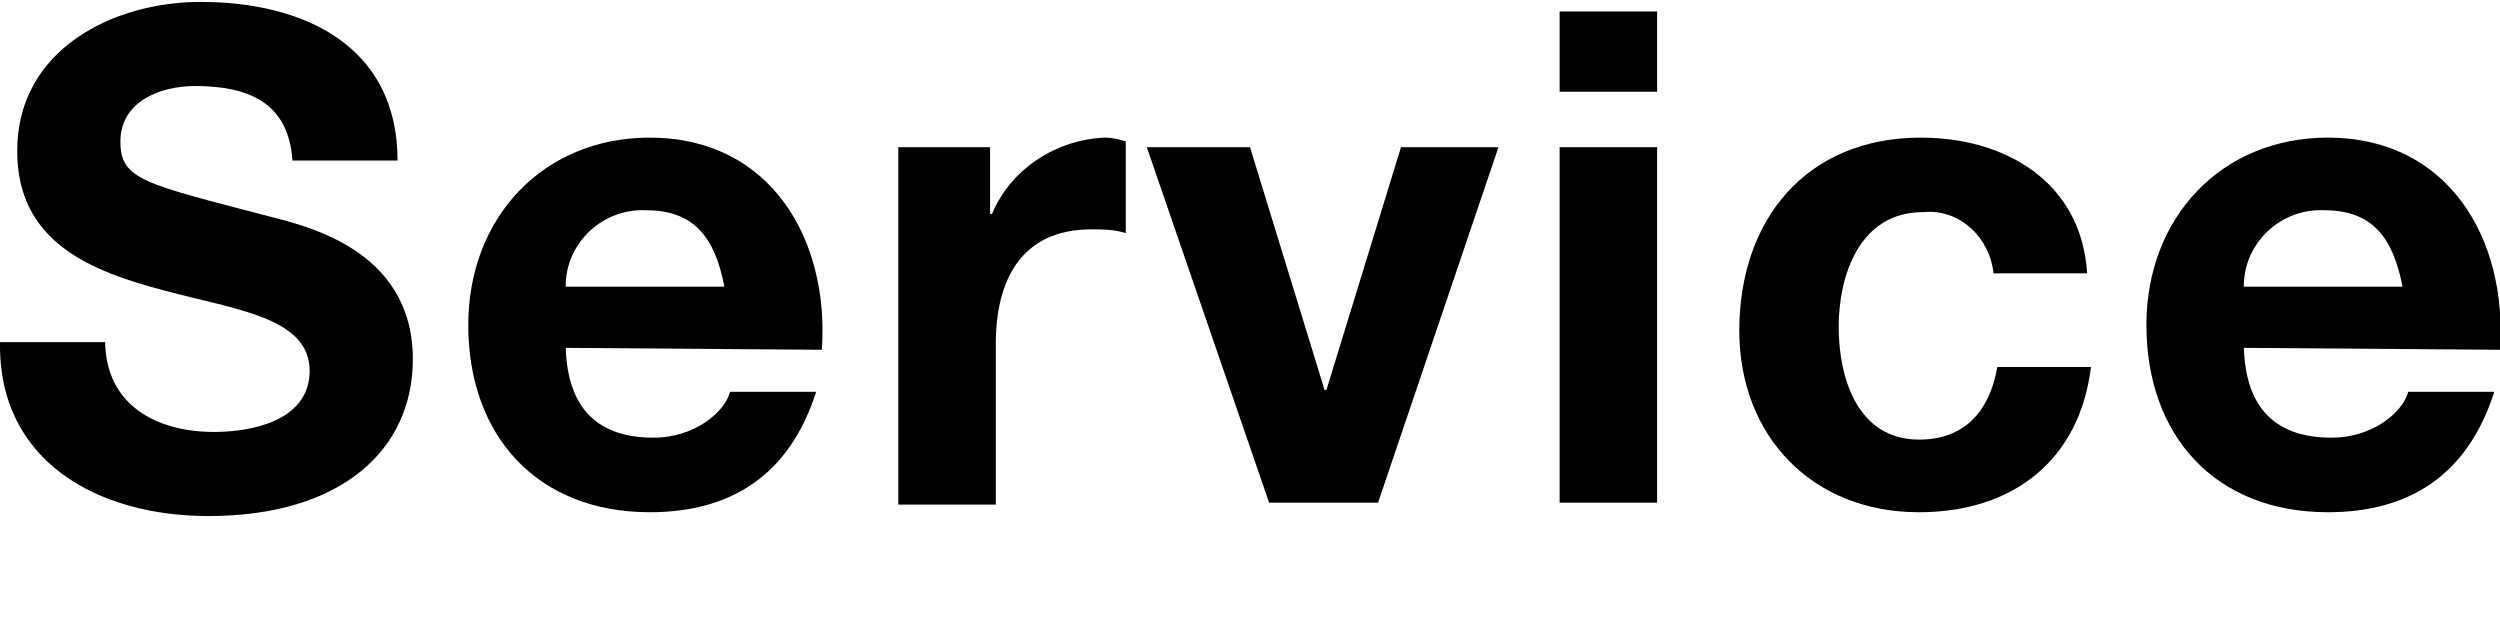 <?xml version="1.0" encoding="utf-8"?>
<!-- Generator: Adobe Illustrator 26.0.2, SVG Export Plug-In . SVG Version: 6.00 Build 0)  -->
<svg version="1.1" id="レイヤー_1" xmlns="http://www.w3.org/2000/svg" xmlns:xlink="http://www.w3.org/1999/xlink" x="0px"
	 y="0px" viewBox="0 0 130.8 33" style="enable-background:new 0 0 130.8 33;" xml:space="preserve">
<g id="レイヤー_2_00000111899431592607026820000000127718941197383573_">
	<g id="レイヤー_1-2">
		<path d="M5.5,17.8c0,3.4,2.7,4.8,5.7,4.8c2,0,5-0.6,5-3.2c0-2.8-3.9-3.2-7.6-4.2c-3.8-1-7.7-2.5-7.7-7.3c0-5.3,5-7.8,9.6-7.8
			c5.4,0,10.3,2.3,10.3,8.3h-5.5c-0.2-3.1-2.4-3.9-5.1-3.9c-1.8,0-3.9,0.8-3.9,2.9c0,2,1.2,2.2,7.7,3.9c1.9,0.5,7.6,1.7,7.6,7.5
			c0,4.7-3.7,8.2-10.7,8.2c-5.7,0-11-2.8-10.9-9.1H5.5z"/>
		<path d="M29.6,18.2c0.1,3.2,1.7,4.7,4.6,4.7c2.1,0,3.7-1.3,4-2.4h4.5c-1.4,4.4-4.5,6.3-8.7,6.3c-5.9,0-9.5-4-9.5-9.8
			c0-5.6,3.9-9.8,9.5-9.8c6.3,0,9.4,5.3,9,11.1L29.6,18.2z M37.9,15c-0.5-2.6-1.6-4-4.1-4c-2.2-0.1-4.1,1.6-4.2,3.8
			c0,0.1,0,0.1,0,0.2H37.9z"/>
		<path d="M46.9,7.7h4.9v3.5h0.1c1-2.4,3.4-3.9,5.9-4c0.4,0,0.8,0.1,1.1,0.2v4.8C58.3,12,57.7,12,57.1,12c-3.7,0-5,2.7-5,6v8.4h-5.1
			V7.7z"/>
		<path d="M72.1,26.3h-5.7L60,7.7h5.4l3.9,12.7h0.1l3.9-12.7h5.1L72.1,26.3z"/>
		<path d="M86.7,4.8h-5.1V0.6h5.1V4.8z M81.6,7.7h5.1v18.6h-5.1V7.7z"/>
		<path d="M104.3,14.3c-0.2-1.9-1.8-3.4-3.7-3.2c0,0,0,0,0,0c-3.3,0-4.4,3.3-4.4,6c0,2.7,1,5.9,4.2,5.9c2.4,0,3.7-1.5,4.1-3.8h4.9
			c-0.6,4.9-4.1,7.6-9,7.6c-5.6,0-9.4-4-9.4-9.5c0-5.8,3.5-10.1,9.5-10.1c4.4,0,8.4,2.3,8.7,7.1L104.3,14.3z"/>
		<path d="M117.4,18.2c0.1,3.2,1.7,4.7,4.6,4.7c2.1,0,3.7-1.3,4-2.4h4.5c-1.4,4.4-4.5,6.3-8.7,6.3c-5.9,0-9.5-4-9.5-9.8
			c0-5.6,3.9-9.8,9.5-9.8c6.3,0,9.4,5.3,9,11.1L117.4,18.2z M125.7,15c-0.5-2.6-1.6-4-4.1-4c-2.2-0.1-4.1,1.6-4.2,3.8
			c0,0.1,0,0.1,0,0.2H125.7z"/>
	</g>
</g>
</svg>
